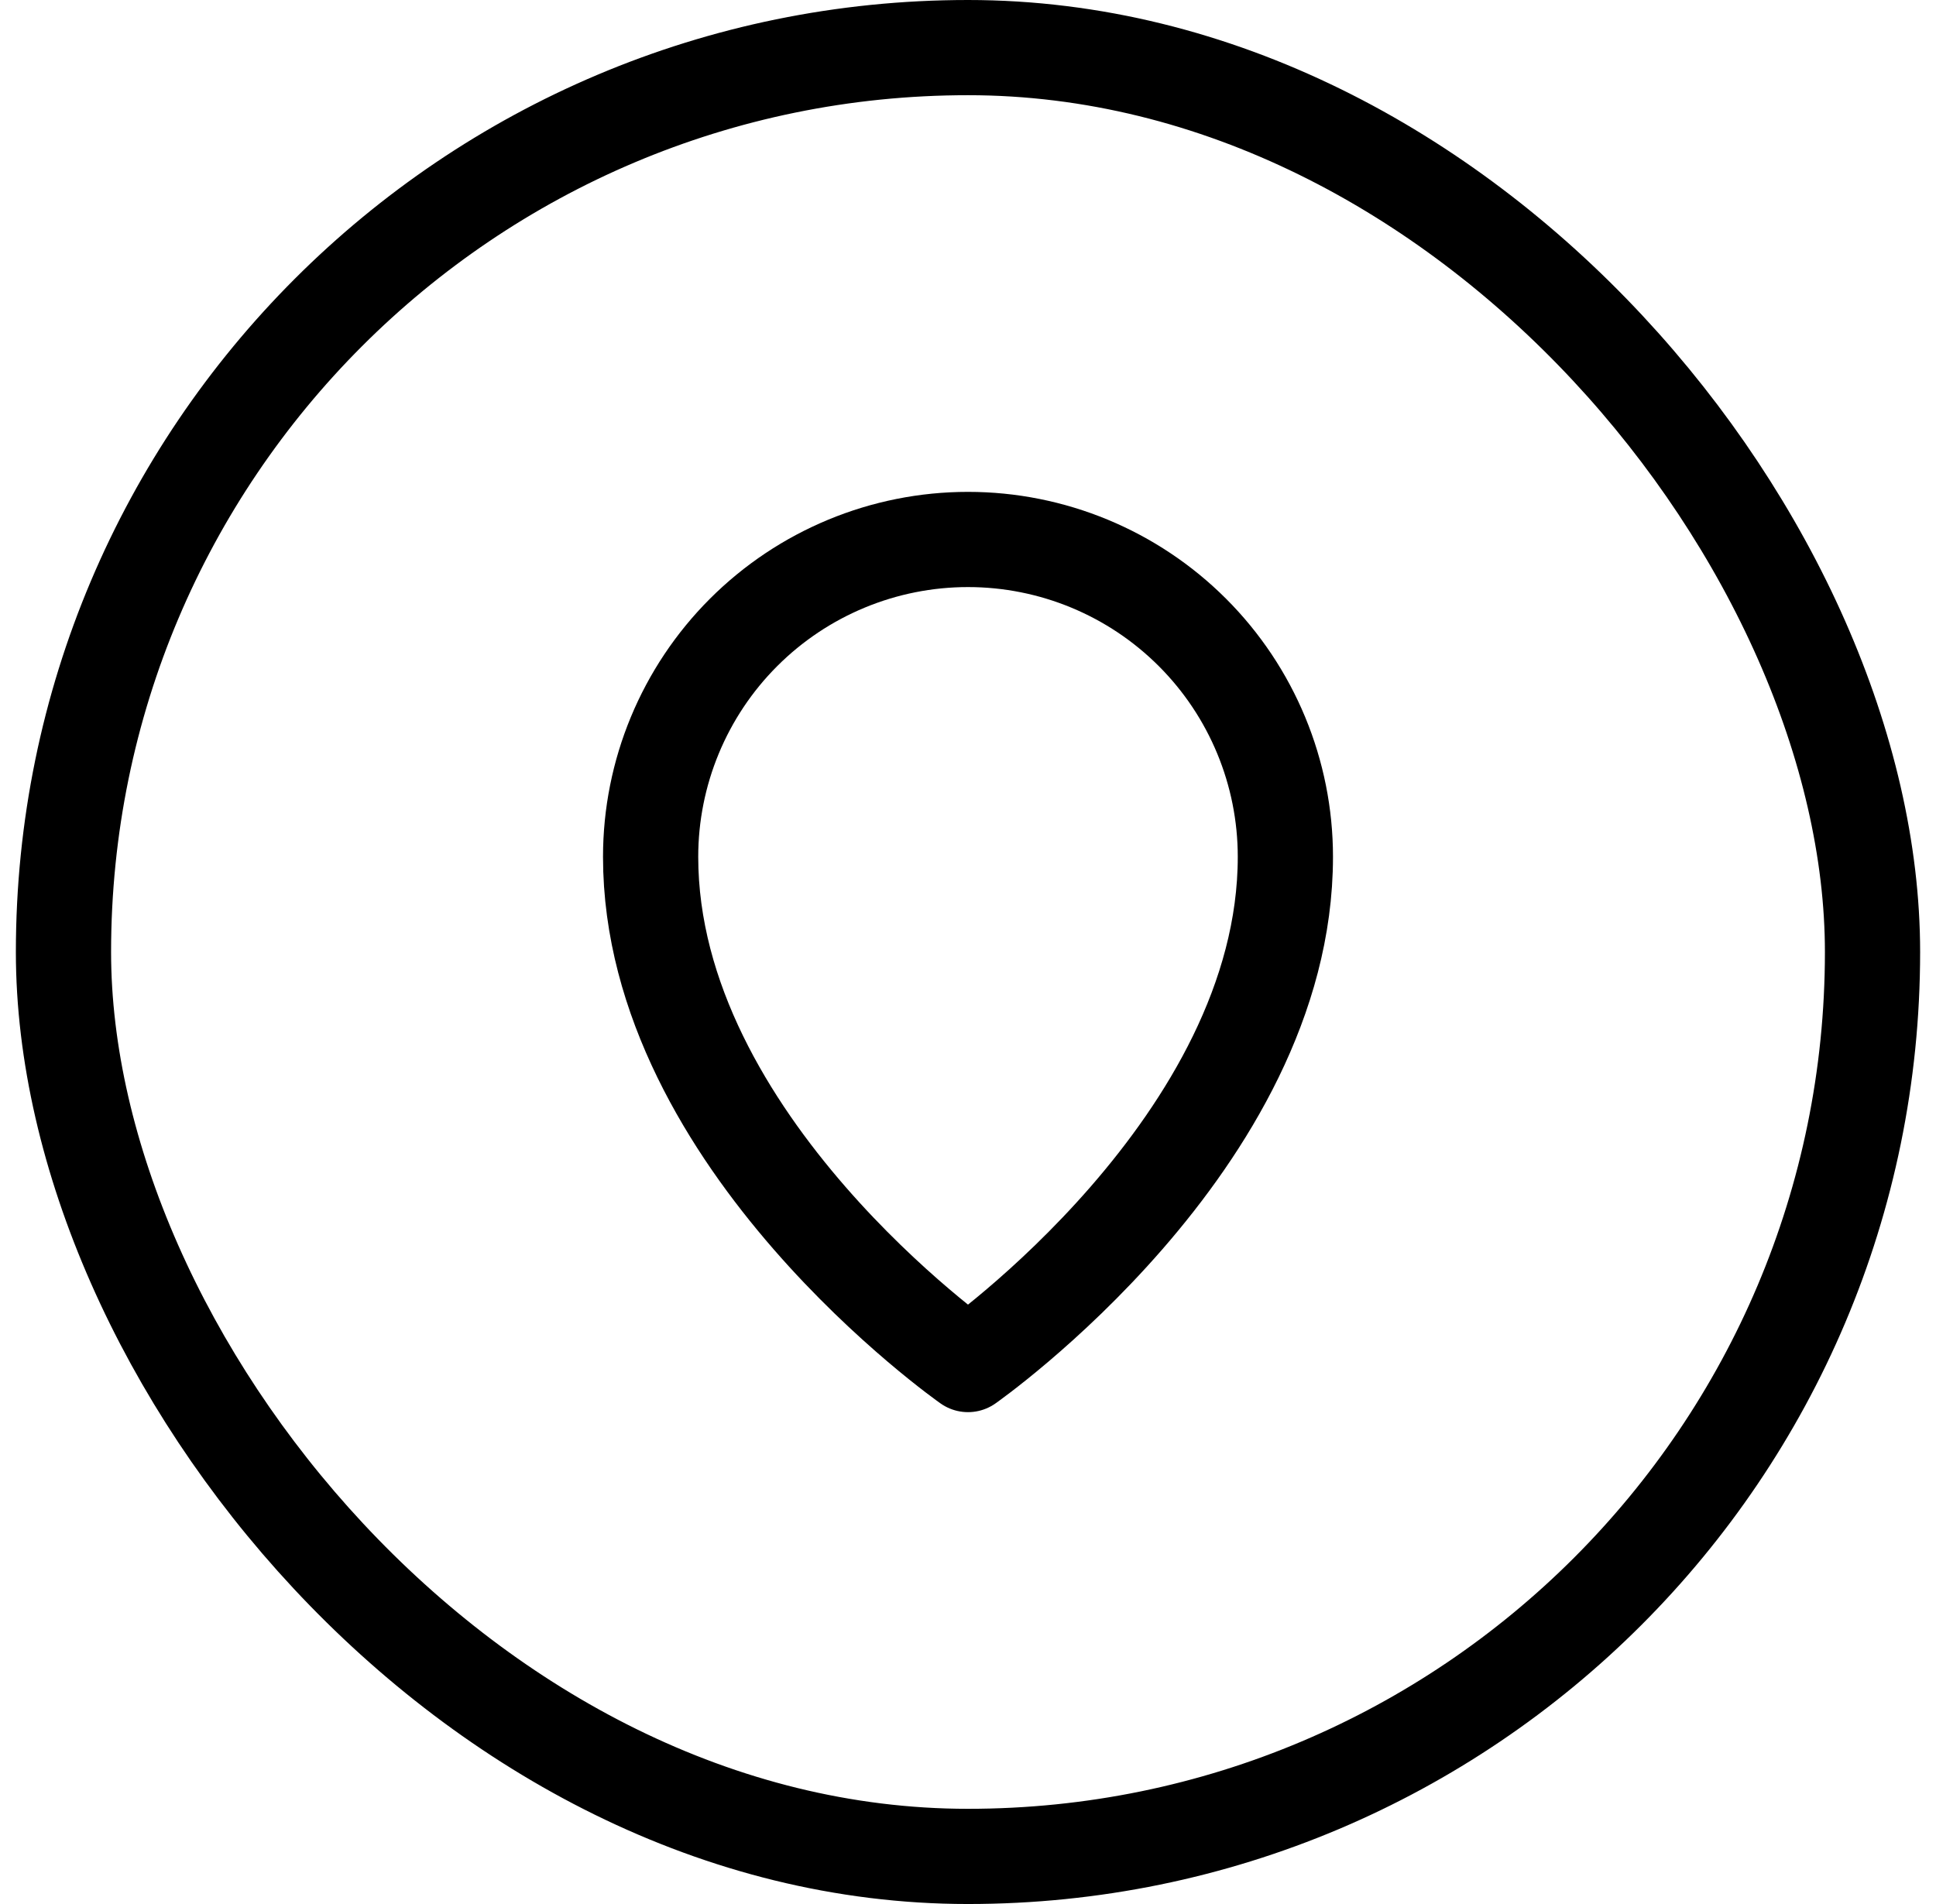 <svg width="61" height="60" viewBox="0 0 61 60" fill="none" xmlns="http://www.w3.org/2000/svg">
<rect x="2" y="1.5" width="57" height="57" rx="28.5" stroke="black" stroke-width="3"/>
<g clip-path="url(#clip0_58_3149)">
<path d="M40.5 27C40.5 36 30.5 43 30.5 43C30.5 43 20.5 36 20.5 27C20.5 24.348 21.554 21.804 23.429 19.929C25.304 18.054 27.848 17 30.5 17C33.152 17 35.696 18.054 37.571 19.929C39.446 21.804 40.5 24.348 40.5 27Z" stroke="black" stroke-width="3" stroke-linecap="round" stroke-linejoin="round"/>
</g>
<defs>
<clipPath id="clip0_58_3149">
<rect width="32" height="32" fill="white" transform="translate(14.5 14)"/>
</clipPath>
</defs>
</svg>
